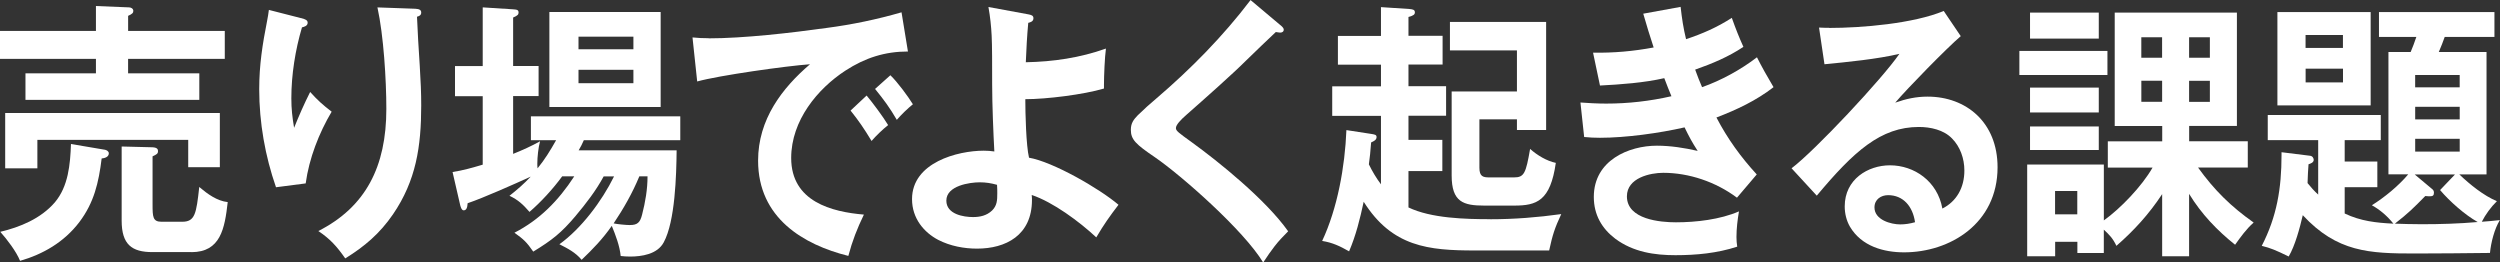 <?xml version="1.0" encoding="UTF-8"?><svg id="_レイヤー_2" xmlns="http://www.w3.org/2000/svg" xmlns:xlink="http://www.w3.org/1999/xlink" viewBox="0 0 800 84"><rect x="0" y="0" width="800" height="84" fill="#333333" stroke="none"/><defs><style>.cls-1{clip-path:url(#clippath);}.cls-2{fill:none;}.cls-2,.cls-3{stroke-width:0px;}.cls-3{fill:#fff;}</style><clipPath id="clippath"><rect class="cls-2" width="800" height="84"/></clipPath></defs><g id="_レイヤー_1-2"><g class="cls-1"><path class="cls-3" d="M71.93,9.89v8.94h-30.94v4.63h22.79v8.49H8.15v-8.49h22.55v-4.63H0v-8.94h30.7V1.93l10.61.43c.55,0,1.35.35,1.35,1.13,0,.62-.31.97-1.66,1.58v4.83h30.94ZM17.57,64.73c4.28-5.08,4.91-12.09,5.14-18.65l10.92,1.85c.39.08,1.19.43,1.19,1.13,0,1.23-1.43,1.58-2.29,1.65-.96,7.79-2.44,14.11-7.11,20.32-4.91,6.48-11.71,10.34-19,12.44-1.19-2.98-4.2-6.91-6.33-9.29,6.25-1.48,12.98-4.2,17.49-9.46h-.02ZM70.35,36.17v17.34h-10.12v-8.76H11.96v9.11H1.66v-17.7h68.69ZM61.25,80.67h-12.51c-6.57,0-9.81-2.45-9.81-10.06v-23.73l9.89.25c1.66.08,1.74.8,1.74,1.23,0,.8-.39,1.05-1.74,1.67v15.42c0,3.95.08,5.51,2.85,5.51h6.64c4.12,0,4.51-2.63,5.45-11.12,2.7,2.28,5.71,4.46,9.11,4.83-.96,8.49-2.29,16.02-11.63,16.02v-.02Z"/><path class="cls-3" d="M96.32,5.78c1.43.35,2.13.7,2.13,1.48,0,1.05-1.11,1.32-1.82,1.5-2.13,7.18-3.4,15.15-3.4,22.68,0,3.5.31,6.03.88,9.46,1.58-3.93,3.24-7.71,5.14-11.47,2.46,2.73,4.05,4.13,6.88,6.31-4.05,6.83-7.21,14.89-8.31,22.95l-9.5,1.23c-3.48-9.99-5.37-20.67-5.37-31.36,0-7.79,1.04-14.37,2.54-21.98.23-1.13.39-2.18.55-3.41l10.28,2.63v-.02ZM132.89,2.8c1.27.08,1.9.35,1.9,1.23s-.7,1.15-1.35,1.32c.16,4.2.55,10.86.88,15.67.31,4.98.47,8.76.47,12.69,0,13.22-1.66,24.08-9.03,34.87-4.28,6.23-9.18,10.34-15.28,14.11-2.7-3.85-4.83-6.23-8.62-8.76,15.2-7.71,21.77-20.67,21.77-39.07,0-9.29-.88-23.56-2.85-32.49l12.12.43Z"/><path class="cls-3" d="M184.26,69.03c-4.75,5.61-7.6,7.79-13.62,11.49-2.13-3.08-3.09-3.95-6.02-6.05,7.99-4.11,14.01-10.16,19.15-18.05h-3.87c-2.93,4.03-6.8,8.23-10.46,11.39-2.05-2.36-3.63-3.85-6.41-5.16,2.46-1.93,4.67-3.85,6.8-6.13-4.98,2.28-15.2,6.83-20.19,8.51-.08,1.4-.39,2.28-1.27,2.28-.7,0-1.04-1.3-1.19-2.02l-2.36-10.24c3.4-.53,6.41-1.4,9.65-2.36v-21.9h-8.87v-9.64h8.87V2.36l9.73.62c1.35.08,1.74.25,1.74,1.05,0,.62-.31.97-1.74,1.58v15.5h8.15v9.64h-8.15v18.49c2.85-1.13,5.94-2.53,8.62-4.03-.55,1.93-.88,5.08-.88,7.18,0,.53,0,.88.08,1.48,2.29-2.8,4.12-5.78,5.94-9.01h-8.07v-7.63h47.8v7.63h-30.86c-.47,1.13-1.04,2.18-1.66,3.25h31.35c-.08,7.96-.47,22.68-4.12,29.43-2.05,3.85-7.11,4.56-10.77,4.56-1.04,0-2.21-.08-3.01-.18-.31-3.25-1.66-6.74-2.85-9.64-2.93,4.21-6.1,7.46-9.65,10.86-1.97-2.36-4.36-3.58-7.11-4.98,6.96-5,13.52-13.67,17.49-21.72h-3.32c-2.46,4.56-5.71,8.76-8.95,12.61l.04-.02ZM211.41,34.24h-35.61V3.85h35.61v30.39ZM202.69,11.74h-17.57v4.03h17.57v-4.03ZM185.12,22.33v4.3h17.57v-4.3h-17.57ZM201.6,72.01c2.36,0,3.24-.8,3.87-3.33,1.04-4.03,1.74-8.14,1.74-12.26h-2.62c-2.21,5.35-5.06,10.34-8.23,15.07,1.19.25,3.97.53,5.22.53h.02Z"/><path class="cls-3" d="M226.75,12.27c11.24,0,26.44-1.75,37.76-3.33,8.07-1.05,16.14-2.73,23.98-5l2.05,12.54c-7.37,0-13.7,2.01-20.03,6.13-8.87,5.78-17.33,15.94-17.33,27.94,0,14.02,13.05,17.25,23.27,18.12-2.13,4.38-3.71,8.41-4.98,13.22-14.32-3.58-28.88-12.09-28.88-30.49,0-13.22,7.68-23.2,16.61-30.84-7.52.53-29.2,3.58-36.1,5.51l-1.5-14.09c1.74.18,3.4.25,5.14.25l.02.04ZM284.2,40.03c-1.66,1.3-3.87,3.41-5.3,5.08-2.37-3.93-4.12-6.48-6.72-9.73l5.14-4.81c1.97,2.36,5.3,6.83,6.88,9.46ZM292.12,33.37c-1.74,1.4-3.64,3.25-5.14,4.98-2.29-3.93-4.12-6.4-6.96-9.89l4.9-4.38c2.21,2.1,5.53,6.58,7.21,9.29h-.02Z"/><path class="cls-3" d="M329.27,50.46c7.6,1.3,22.47,9.81,28.65,15.07-2.77,3.6-4.75,6.4-7.11,10.43-5.45-5.08-13.85-11.29-20.66-13.57.08.88.08,1.23.08,1.58,0,11.39-8.46,15.59-17.57,15.59-4.12,0-8.54-.8-12.43-2.8-4.51-2.36-8.38-6.83-8.38-13.04,0-11.74,14.64-15.5,22.94-15.5,1.11,0,2.36.08,3.4.25-.31-5.68-.7-15.07-.7-21.45s0-12.52-.16-15.59c-.16-3.15-.47-6.03-1.03-9.19l12.82,2.36c.88.18,1.58.35,1.58,1.23,0,1.05-.96,1.3-1.66,1.48-.39,4.2-.62,8.51-.78,12.61,8.79-.18,17.26-1.4,25.64-4.38-.39,2.8-.63,8.76-.63,11.56v1.23c-6.49,1.93-18.37,3.41-25.17,3.41,0,4.38.24,14.8,1.19,18.75l-.02-.02ZM313.52,58.34c-3.17,0-10.69,1.05-10.69,5.86,0,4.38,5.53,5.26,8.54,5.26,2.21,0,4.36-.45,6.1-2.1,1.58-1.58,1.66-3.25,1.66-5.51,0-.88,0-1.58-.08-2.71-1.9-.53-3.56-.8-5.53-.8Z"/><path class="cls-3" d="M409.76,8.06c.62.53,1.04.97,1.04,1.4,0,.7-.55.97-1.11.97-.16,0-.31,0-1.43-.18-2.05,1.93-6.57,6.23-9.5,9.11-4.12,4.13-13.29,12.26-19.07,17.35-1.9,1.65-3.4,3.25-3.4,4.28,0,.88.88,1.5,4.98,4.46,8.62,6.23,23.74,18.4,30.94,28.56-3.63,3.58-5.14,5.68-7.99,9.99-6.25-10.34-26.19-27.86-34.59-33.64-6.18-4.2-7.76-5.68-7.76-8.84,0-2.1.88-3.25,2.21-4.63,1.97-1.93,4.03-3.78,6.1-5.51,10.92-9.36,21.13-19.7,30-31.36l9.58,8.06.02-.02Z"/><path class="cls-3" d="M476.89,70.16c7.6,0,15.2-.6,22.71-1.65-2.13,4.56-2.78,6.66-3.87,11.64h-23.82c-14.71,0-26.44-1.13-35.53-15.59-1.19,5.51-2.46,10.69-4.67,15.87-2.93-1.67-5.3-2.8-8.62-3.33,4.9-10.43,7.29-23.75,7.76-35.47l7.99,1.23c1.04.18,1.66.25,1.66.97,0,.8-.55,1.23-1.74,1.75-.16,2.36-.47,5.33-.72,7.01,1.11,2.28,2.36,4.38,3.87,6.39v-21.9h-15.6v-9.46h15.6v-6.93h-13.78v-9.19h13.78V2.28l9.11.6c.96.1,1.74.18,1.74,1.05,0,.7-.39,1.05-2.05,1.5v6.03h10.92v9.19h-10.92v6.93h12.04v9.46h-12.04v7.71h10.84v9.99h-10.84v11.64c7.29,3.5,18.29,3.76,26.21,3.76l-.02.02ZM473.41,38.19v15.5c0,2.8,1.19,3.08,3.16,3.08h7.92c3.24,0,3.79-1.32,5.14-9.11,2.29,2.02,5.3,3.85,8.23,4.46-1.74,12.17-6.1,13.67-13.29,13.67h-9.58c-6.72,0-10.46-1.13-10.46-9.64v-26.88h20.89v-13.14h-21.44V7.01h30.78v34.59h-9.34v-3.41h-12.04.02Z"/><path class="cls-3" d="M525.84,4.38l11.96-2.18c.39,3.58.88,6.83,1.74,10.34,5.22-1.75,9.89-3.76,14.64-6.83,1.27,3.58,2.36,6.31,3.71,9.29-4.9,3.25-9.97,5.35-15.44,7.28.7,2.02,1.5,3.93,2.21,5.61,6.02-2.1,12.43-5.61,17.57-9.56,1.35,2.73,3.56,6.66,5.3,9.56-5.53,4.3-11.86,7.26-18.27,9.71,3.56,6.83,7.84,12.71,12.9,18.22l-6.33,7.44c-6.8-5.08-15.36-7.96-23.59-7.96-4.12,0-11.63,1.58-11.63,7.53,0,7.46,10.85,8.31,15.67,8.31,6.41,0,14.17-.88,20.19-3.5-.47,2.73-.8,5.51-.8,8.23,0,1.05.08,2.01.24,3.06-6.41,2.1-13.13,2.73-19.78,2.73s-13.44-.97-19.23-5.26c-4.28-3.25-6.88-7.63-6.88-13.39,0-11.74,11.24-16.39,20.19-16.39,4.36,0,8.79.7,13.05,1.67-1.82-2.8-2.7-4.46-4.2-7.53-8.07,1.85-18.84,3.33-27.07,3.33-1.74,0-3.4-.08-5.06-.25l-1.19-11.04c2.36.18,5.45.35,8.23.35,7.03,0,13.93-.78,20.89-2.36-.63-1.48-1.5-3.68-2.29-5.78-6.49,1.48-13.93,2.02-20.58,2.36l-2.21-10.51c6.72.08,12.66-.43,19.39-1.67-1.11-3.33-2.29-7.18-3.32-10.77v-.02Z"/><path class="cls-3" d="M585.35,8.94c10.46,0,26.99-1.4,36.64-5.43l5.45,8.06c-4.44,3.78-17.02,16.64-20.97,21.28,3.48-1.23,6.72-1.93,10.36-1.93,12.35,0,22.39,8.23,22.39,22.6,0,18.05-15.28,27.23-29.92,27.23-6.49,0-13.62-1.93-17.33-8.23-1.11-1.93-1.66-4.2-1.66-6.48,0-8.68,7.45-13.14,14.48-13.14,7.76,0,15.2,5.08,16.77,13.84,4.51-2.28,7.04-6.66,7.04-12.17,0-3.85-1.35-7.63-3.95-10.26-2.7-2.8-6.96-3.68-10.61-3.68-12.19,0-20.81,7.79-32.67,21.98l-8.07-8.76c7.52-5.68,28.96-28.56,34.51-36.62-6.96,1.67-16.77,2.63-23.98,3.33l-1.74-11.74c1.35.08,2.44.08,3.24.08l.02.04ZM604.19,62.45c-2.21,0-4.36,1.3-4.36,3.93,0,4.03,5.37,5.43,8.23,5.43,1.58,0,3.17-.25,4.75-.7-.72-5.08-3.79-8.66-8.62-8.66Z"/><path class="cls-3" d="M674.38,16.3v7.71h-28.18v-7.71h28.18ZM721.17,71.21c-2.37,2.1-4.12,4.56-5.94,7.11-5.71-4.56-10.77-9.81-14.72-16.29v19.97h-8.62v-19.88c-4.28,6.48-9.03,11.66-14.64,16.55-1.11-2.36-2.21-3.5-4.03-5.18v7.46h-8.46v-3.58h-7.11v4.63h-8.95v-29.34h24.53v17.87c5.3-3.78,12.19-10.94,15.59-16.9h-14.32v-8.41h17.41v-4.91h-15.2V4.03h39.1v36.27h-15.28v4.91h18.76v8.41h-15.91c5.3,7.36,10.61,12.52,17.8,17.6h-.02ZM671.61,4.03v8.33h-22V4.03h22ZM671.61,28.03v7.96h-22v-7.96h22ZM671.61,40.47v7.53h-22v-7.53h22ZM657.62,68.58h7.11v-7.46h-7.11v7.46ZM691.87,11.92h-6.65v6.56h6.65v-6.56ZM685.23,25.83v6.74h6.65v-6.74h-6.65ZM707.16,18.48v-6.56h-6.65v6.56h6.65ZM700.51,32.59h6.65v-6.74h-6.65v6.74Z"/><path class="cls-3" d="M765.88,71.56c-1.97-2.45-4.2-4.38-6.88-5.88,4.03-2.53,8.46-6.13,11.63-9.89h-6.33V16.65h7.11c.7-1.67,1.19-2.98,1.82-4.83h-11.96V3.86h36.95v7.96h-15.91c-.55,1.58-1.19,3.15-1.9,4.83h15.28v39.15h-8.72c3.4,3.25,7.84,6.83,12.04,8.58-1.89,1.85-3.63,4.21-4.83,6.58,1.27-.08,4.36-.35,5.78-.53-1.74,2.8-2.85,7.18-3.17,10.51-7.99.08-15.99.18-24.06.18-14.56,0-24.86-.43-35.84-12.26-.96,4.13-2.46,9.73-4.51,13.22-4.12-2.02-5.79-2.71-8.62-3.41,4.83-9.36,6.33-18.4,6.33-29.08v-.88l9.11,1.13c.88.08,1.19.88,1.19,1.32,0,.88-1.11,1.23-1.66,1.4-.16,2.02-.23,3.5-.31,6.03,1.04,1.3,2.13,2.53,3.4,3.68v-17.42h-16.14v-8.06h36.17v8.06h-11.55v6.83h10.45v8.23h-10.45v8.41c5.14,2.45,10.12,2.98,15.59,3.25l-.04-.02ZM758.61,3.86v29.86h-29.84V3.86h29.84ZM749.74,11.21h-11.96v4.13h11.96v-4.13ZM737.8,21.98v4.38h11.96v-4.38h-11.96ZM780.85,60.8l4.75-4.98h-12.9l5.53,4.63c.47.35.63.7.63,1.23,0,.88-.39,1.13-1.27,1.13-.39,0-.62,0-1.5-.08-3.87,3.93-5.37,5.43-9.73,8.84,2.05.08,5.71.18,8.54.18,6.02,0,12.04-.18,17.96-.7-4.05-2.28-8.95-6.58-12.04-10.24h.04ZM787.1,24h-14.25v3.95h14.25v-3.95ZM772.86,34.17v4.03h14.25v-4.03h-14.25ZM772.86,44.41v4.11h14.25v-4.11h-14.25Z"/></g></g></svg>